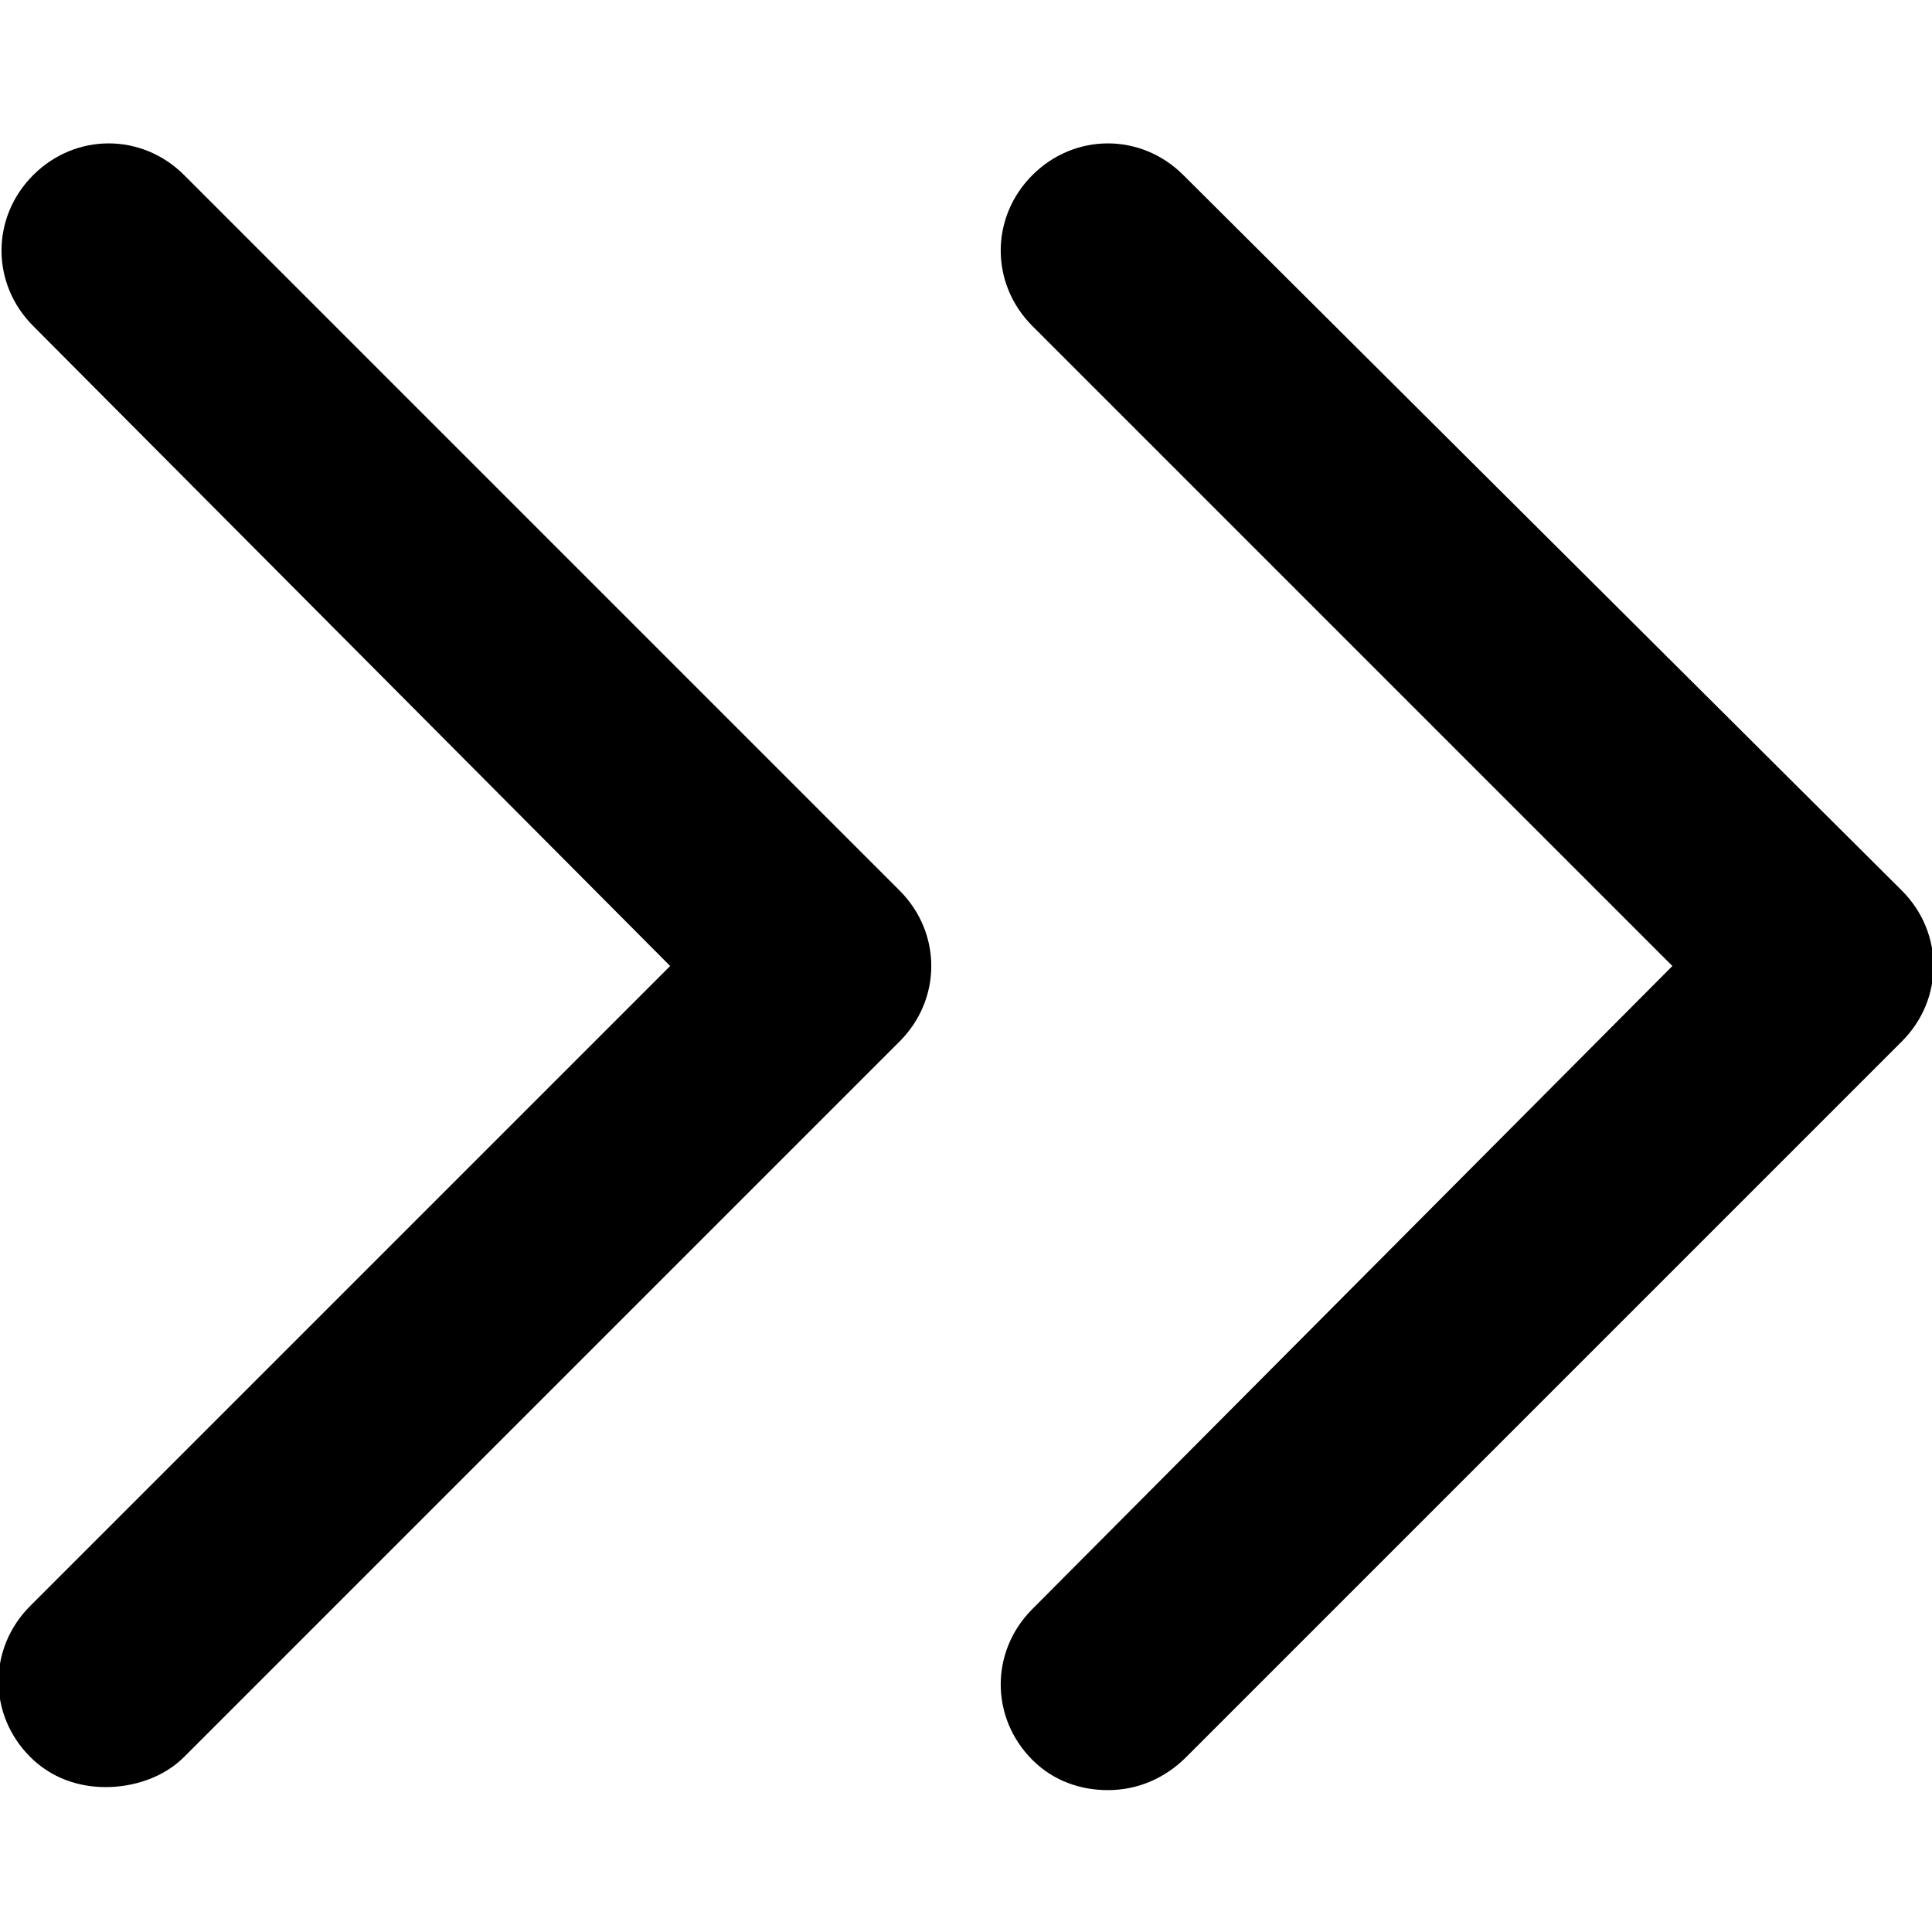 <?xml version="1.0" encoding="utf-8"?>
<!-- Generator: Adobe Illustrator 27.2.0, SVG Export Plug-In . SVG Version: 6.00 Build 0)  -->
<svg version="1.1" id="Layer_1" xmlns="http://www.w3.org/2000/svg" xmlns:xlink="http://www.w3.org/1999/xlink" x="0px" y="0px"
	 viewBox="0 0 64 64" style="enable-background:new 0 0 64 64;" xml:space="preserve">
<path d="M36.7,59.3c-0.9,0-1.8-0.3-2.5-1c-1.4-1.4-1.4-3.6,0-5L55.4,32L34.2,10.8c-1.4-1.4-1.4-3.6,0-5c1.4-1.4,3.6-1.4,5,0L63,29.5
	c1.4,1.4,1.4,3.6,0,5L39.3,58.2C38.6,58.9,37.7,59.3,36.7,59.3z M6.1,58.2l23.7-23.7c1.4-1.4,1.4-3.6,0-5L6.1,5.8
	c-1.4-1.4-3.6-1.4-5,0s-1.4,3.6,0,5L22.2,32L1,53.2c-1.4,1.4-1.4,3.6,0,5c0.7,0.7,1.6,1,2.5,1S5.4,58.9,6.1,58.2z"/>
</svg>
